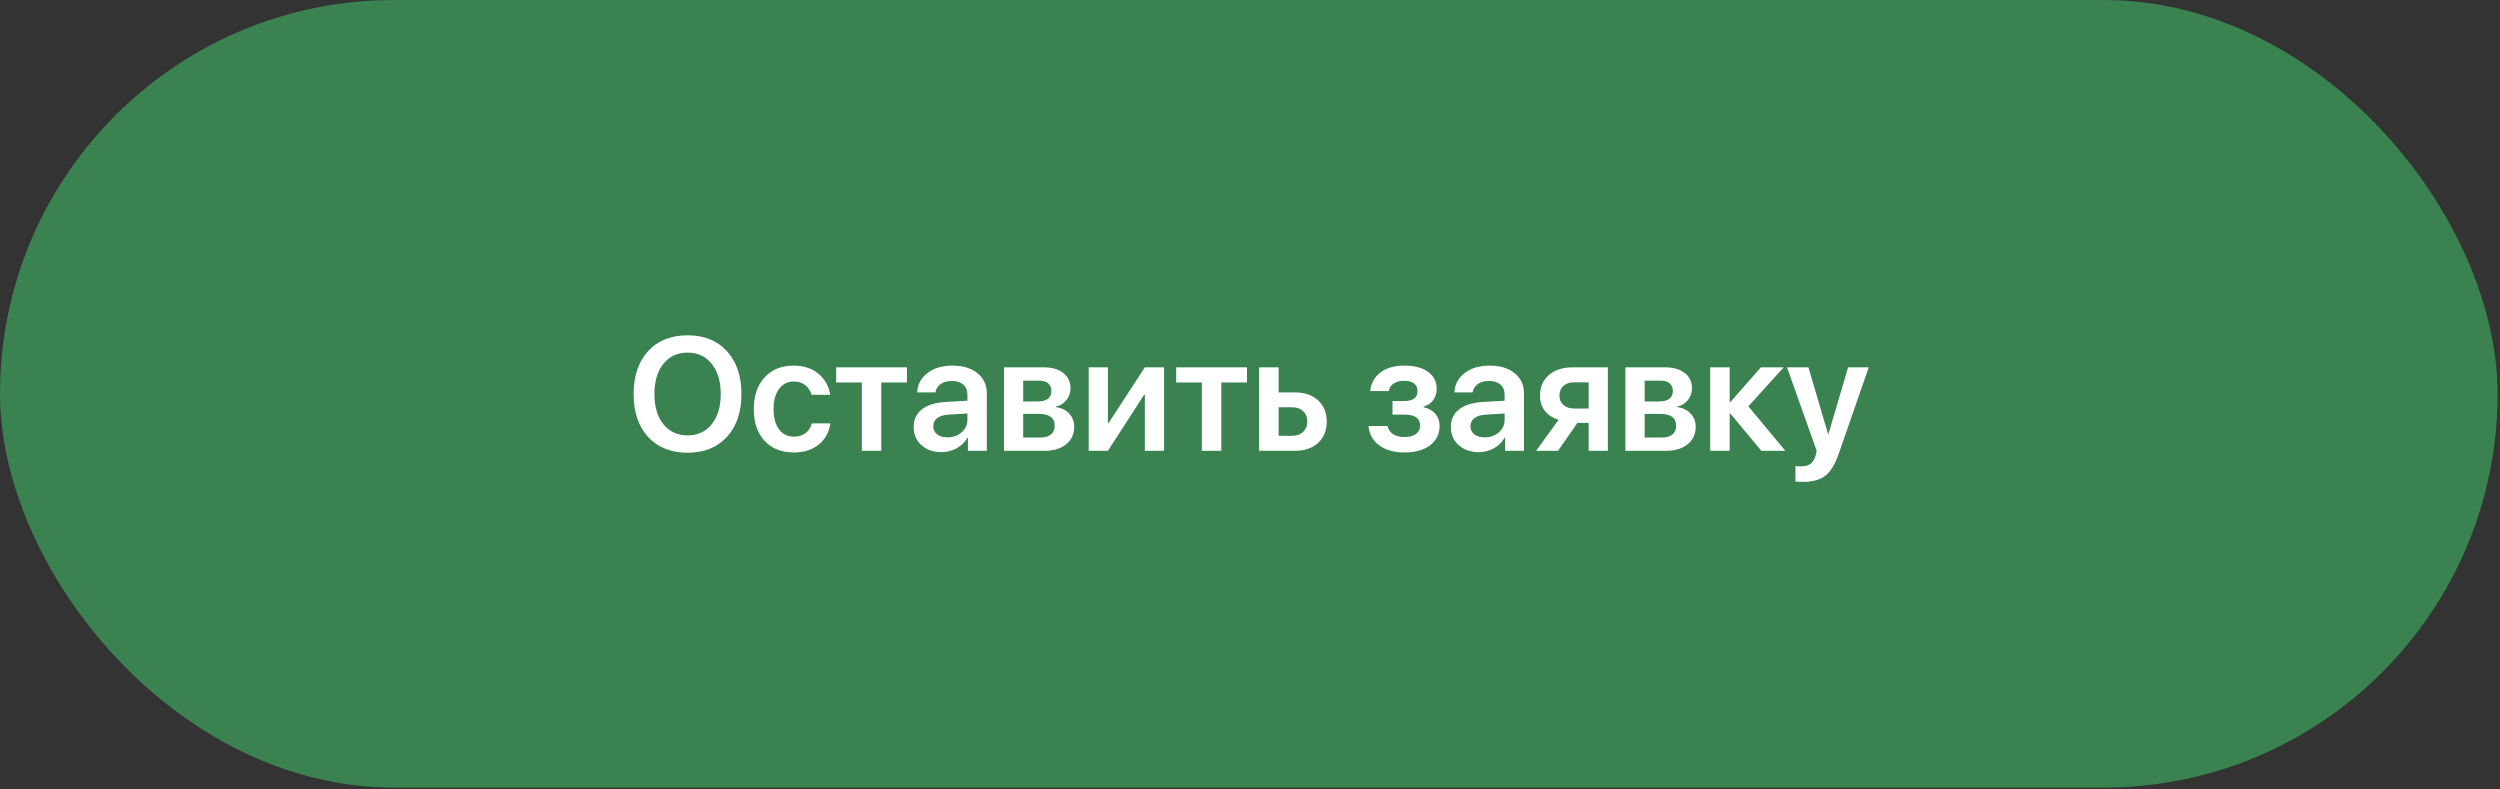 <?xml version="1.0" encoding="UTF-8"?> <svg xmlns="http://www.w3.org/2000/svg" width="548" height="173" viewBox="0 0 548 173" fill="none"><rect x="0" y="0" width="548" height="173" fill="#333333" stroke="none"/><rect width="547.467" height="172.638" rx="86.319" fill="#3A824F"></rect><path d="M150.715 73.497C154.34 73.497 157.211 74.653 159.328 76.966C161.457 79.279 162.521 82.415 162.521 86.374C162.521 90.332 161.457 93.468 159.328 95.781C157.211 98.082 154.34 99.233 150.715 99.233C147.079 99.233 144.196 98.082 142.067 95.781C139.95 93.468 138.891 90.332 138.891 86.374C138.891 82.415 139.95 79.279 142.067 76.966C144.196 74.653 147.079 73.497 150.715 73.497ZM156.014 79.763C154.702 78.117 152.936 77.294 150.715 77.294C148.494 77.294 146.728 78.111 145.416 79.746C144.104 81.379 143.448 83.589 143.448 86.374C143.448 89.147 144.104 91.351 145.416 92.985C146.728 94.619 148.494 95.436 150.715 95.436C152.936 95.436 154.702 94.619 156.014 92.985C157.326 91.351 157.982 89.147 157.982 86.374C157.982 83.6 157.326 81.397 156.014 79.763ZM181.975 86.546H177.901C177.659 85.683 177.205 84.981 176.537 84.441C175.87 83.9 175.024 83.629 174 83.629C172.642 83.629 171.56 84.176 170.755 85.269C169.961 86.351 169.564 87.818 169.564 89.671C169.564 91.546 169.961 93.025 170.755 94.107C171.56 95.177 172.648 95.712 174.017 95.712C175.041 95.712 175.887 95.459 176.555 94.952C177.234 94.446 177.694 93.733 177.935 92.812H182.009C181.744 94.745 180.893 96.293 179.454 97.455C178.028 98.606 176.204 99.181 173.983 99.181C171.301 99.181 169.173 98.33 167.596 96.627C166.02 94.924 165.231 92.605 165.231 89.671C165.231 86.771 166.02 84.458 167.596 82.732C169.173 81.005 171.29 80.142 173.948 80.142C176.181 80.142 178.01 80.747 179.437 81.955C180.864 83.163 181.71 84.694 181.975 86.546ZM198.804 80.522V83.836H193.177V98.819H188.913V83.836H183.286V80.522H198.804ZM207.676 95.867C208.907 95.867 209.943 95.505 210.783 94.78C211.635 94.043 212.06 93.129 212.06 92.035V90.637L207.831 90.896C206.796 90.965 205.99 91.224 205.415 91.673C204.851 92.11 204.569 92.691 204.569 93.416C204.569 94.164 204.851 94.763 205.415 95.211C205.99 95.649 206.744 95.867 207.676 95.867ZM206.382 99.112C204.598 99.112 203.131 98.6 201.98 97.576C200.841 96.552 200.271 95.223 200.271 93.589C200.271 91.966 200.87 90.683 202.066 89.74C203.275 88.796 204.995 88.255 207.227 88.117L212.06 87.841V86.529C212.06 85.574 211.755 84.832 211.146 84.302C210.547 83.773 209.713 83.508 208.643 83.508C207.642 83.508 206.825 83.733 206.192 84.181C205.559 84.63 205.173 85.24 205.035 86.011H201.048C201.14 84.274 201.882 82.864 203.275 81.782C204.678 80.689 206.525 80.142 208.815 80.142C211.082 80.142 212.895 80.695 214.253 81.799C215.622 82.904 216.307 84.377 216.307 86.218V98.819H212.164V95.902H212.078C211.56 96.88 210.777 97.662 209.73 98.249C208.683 98.825 207.567 99.112 206.382 99.112ZM227.751 83.439H224.281V87.996H227.423C229.448 87.996 230.461 87.225 230.461 85.683C230.461 84.97 230.225 84.417 229.753 84.026C229.293 83.635 228.625 83.439 227.751 83.439ZM227.682 90.723H224.281V95.902H228.027C229.051 95.902 229.833 95.683 230.374 95.246C230.915 94.797 231.186 94.153 231.186 93.313C231.186 91.587 230.018 90.723 227.682 90.723ZM220.07 98.819V80.522H228.752C230.593 80.522 232.037 80.936 233.084 81.765C234.131 82.582 234.655 83.716 234.655 85.165C234.655 86.121 234.344 86.978 233.723 87.737C233.113 88.485 232.354 88.94 231.444 89.101V89.239C232.653 89.4 233.625 89.872 234.362 90.654C235.098 91.437 235.466 92.398 235.466 93.537C235.466 95.159 234.874 96.448 233.688 97.403C232.515 98.347 230.915 98.819 228.89 98.819H220.07ZM242.854 98.819H238.642V80.522H242.854V92.743H242.992L250.949 80.522H255.161V98.819H250.949V86.512H250.811L242.854 98.819ZM273.337 80.522V83.836H267.71V98.819H263.446V83.836H257.819V80.522H273.337ZM283.262 89.273H280.276V95.522H283.262C284.263 95.522 285.063 95.234 285.661 94.659C286.26 94.084 286.559 93.33 286.559 92.398C286.559 91.454 286.254 90.7 285.644 90.137C285.046 89.561 284.252 89.273 283.262 89.273ZM275.995 98.819V80.522H280.276V86.011H283.814C285.955 86.011 287.658 86.592 288.924 87.755C290.189 88.905 290.822 90.459 290.822 92.415C290.822 94.371 290.189 95.93 288.924 97.093C287.658 98.243 285.955 98.819 283.814 98.819H275.995ZM307.842 99.181C305.586 99.181 303.751 98.663 302.335 97.628C300.931 96.592 300.143 95.177 299.971 93.382H304.148C304.332 94.164 304.74 94.763 305.373 95.177C306.018 95.591 306.84 95.798 307.842 95.798C308.923 95.798 309.769 95.574 310.379 95.125C310.989 94.665 311.294 94.055 311.294 93.295C311.294 91.684 310.143 90.879 307.842 90.879H305.235V87.91H307.755C309.735 87.91 310.724 87.173 310.724 85.701C310.724 85.022 310.477 84.481 309.982 84.078C309.487 83.675 308.756 83.474 307.79 83.474C306.846 83.474 306.075 83.675 305.477 84.078C304.89 84.469 304.539 85.016 304.424 85.718H300.35C300.534 83.992 301.282 82.634 302.594 81.644C303.918 80.643 305.649 80.142 307.79 80.142C310.068 80.142 311.823 80.603 313.054 81.523C314.297 82.432 314.919 83.681 314.919 85.269C314.919 86.201 314.66 87.018 314.142 87.72C313.624 88.422 312.928 88.888 312.053 89.118V89.256C313.192 89.532 314.061 90.027 314.66 90.741C315.258 91.454 315.557 92.329 315.557 93.364C315.557 95.136 314.861 96.552 313.469 97.611C312.076 98.658 310.201 99.181 307.842 99.181ZM325.431 95.867C326.662 95.867 327.697 95.505 328.537 94.78C329.389 94.043 329.815 93.129 329.815 92.035V90.637L325.586 90.896C324.55 90.965 323.745 91.224 323.169 91.673C322.605 92.11 322.324 92.691 322.324 93.416C322.324 94.164 322.605 94.763 323.169 95.211C323.745 95.649 324.498 95.867 325.431 95.867ZM324.136 99.112C322.352 99.112 320.885 98.6 319.734 97.576C318.595 96.552 318.026 95.223 318.026 93.589C318.026 91.966 318.624 90.683 319.821 89.74C321.029 88.796 322.749 88.255 324.982 88.117L329.815 87.841V86.529C329.815 85.574 329.51 84.832 328.9 84.302C328.302 83.773 327.467 83.508 326.397 83.508C325.396 83.508 324.579 83.733 323.946 84.181C323.313 84.63 322.928 85.24 322.79 86.011H318.802C318.894 84.274 319.637 82.864 321.029 81.782C322.433 80.689 324.28 80.142 326.57 80.142C328.837 80.142 330.649 80.695 332.007 81.799C333.376 82.904 334.061 84.377 334.061 86.218V98.819H329.918V95.902H329.832C329.314 96.88 328.532 97.662 327.485 98.249C326.437 98.825 325.321 99.112 324.136 99.112ZM345.056 89.55H348.232V83.802H345.056C344.067 83.802 343.278 84.067 342.691 84.596C342.116 85.125 341.828 85.844 341.828 86.753C341.828 87.57 342.122 88.244 342.709 88.773C343.296 89.291 344.078 89.55 345.056 89.55ZM348.232 98.819V92.691H345.781L341.518 98.819H336.719L341.639 92.018C340.361 91.627 339.36 90.977 338.635 90.067C337.922 89.147 337.565 88.048 337.565 86.771C337.565 84.849 338.209 83.33 339.498 82.214C340.799 81.086 342.542 80.522 344.728 80.522H352.444V98.819H348.232ZM363.974 83.439H360.505V87.996H363.646C365.672 87.996 366.684 87.225 366.684 85.683C366.684 84.97 366.448 84.417 365.977 84.026C365.516 83.635 364.849 83.439 363.974 83.439ZM363.905 90.723H360.505V95.902H364.25C365.275 95.902 366.057 95.683 366.598 95.246C367.139 94.797 367.409 94.153 367.409 93.313C367.409 91.587 366.241 90.723 363.905 90.723ZM356.293 98.819V80.522H364.975C366.817 80.522 368.261 80.936 369.308 81.765C370.355 82.582 370.879 83.716 370.879 85.165C370.879 86.121 370.568 86.978 369.947 87.737C369.337 88.485 368.577 88.94 367.668 89.101V89.239C368.876 89.4 369.849 89.872 370.585 90.654C371.322 91.437 371.69 92.398 371.69 93.537C371.69 95.159 371.097 96.448 369.912 97.403C368.738 98.347 367.139 98.819 365.114 98.819H356.293ZM383.238 89.066L391.35 98.819H386.086L379.285 90.637H379.147V98.819H374.866V80.522H379.147V88.152H379.285L385.982 80.522H390.988L383.238 89.066ZM395.251 105.62C394.319 105.62 393.755 105.597 393.56 105.551V102.15C393.755 102.196 394.169 102.219 394.802 102.219C395.688 102.219 396.379 102.035 396.874 101.667C397.369 101.299 397.737 100.695 397.978 99.855C397.978 99.843 398.019 99.676 398.099 99.354C398.191 99.032 398.232 98.859 398.22 98.836L391.713 80.522H396.408L400.723 95.159H400.792L405.107 80.522H409.63L403.019 99.544C402.236 101.811 401.269 103.387 400.119 104.273C398.968 105.171 397.346 105.62 395.251 105.62Z" fill="white"></path></svg> 
